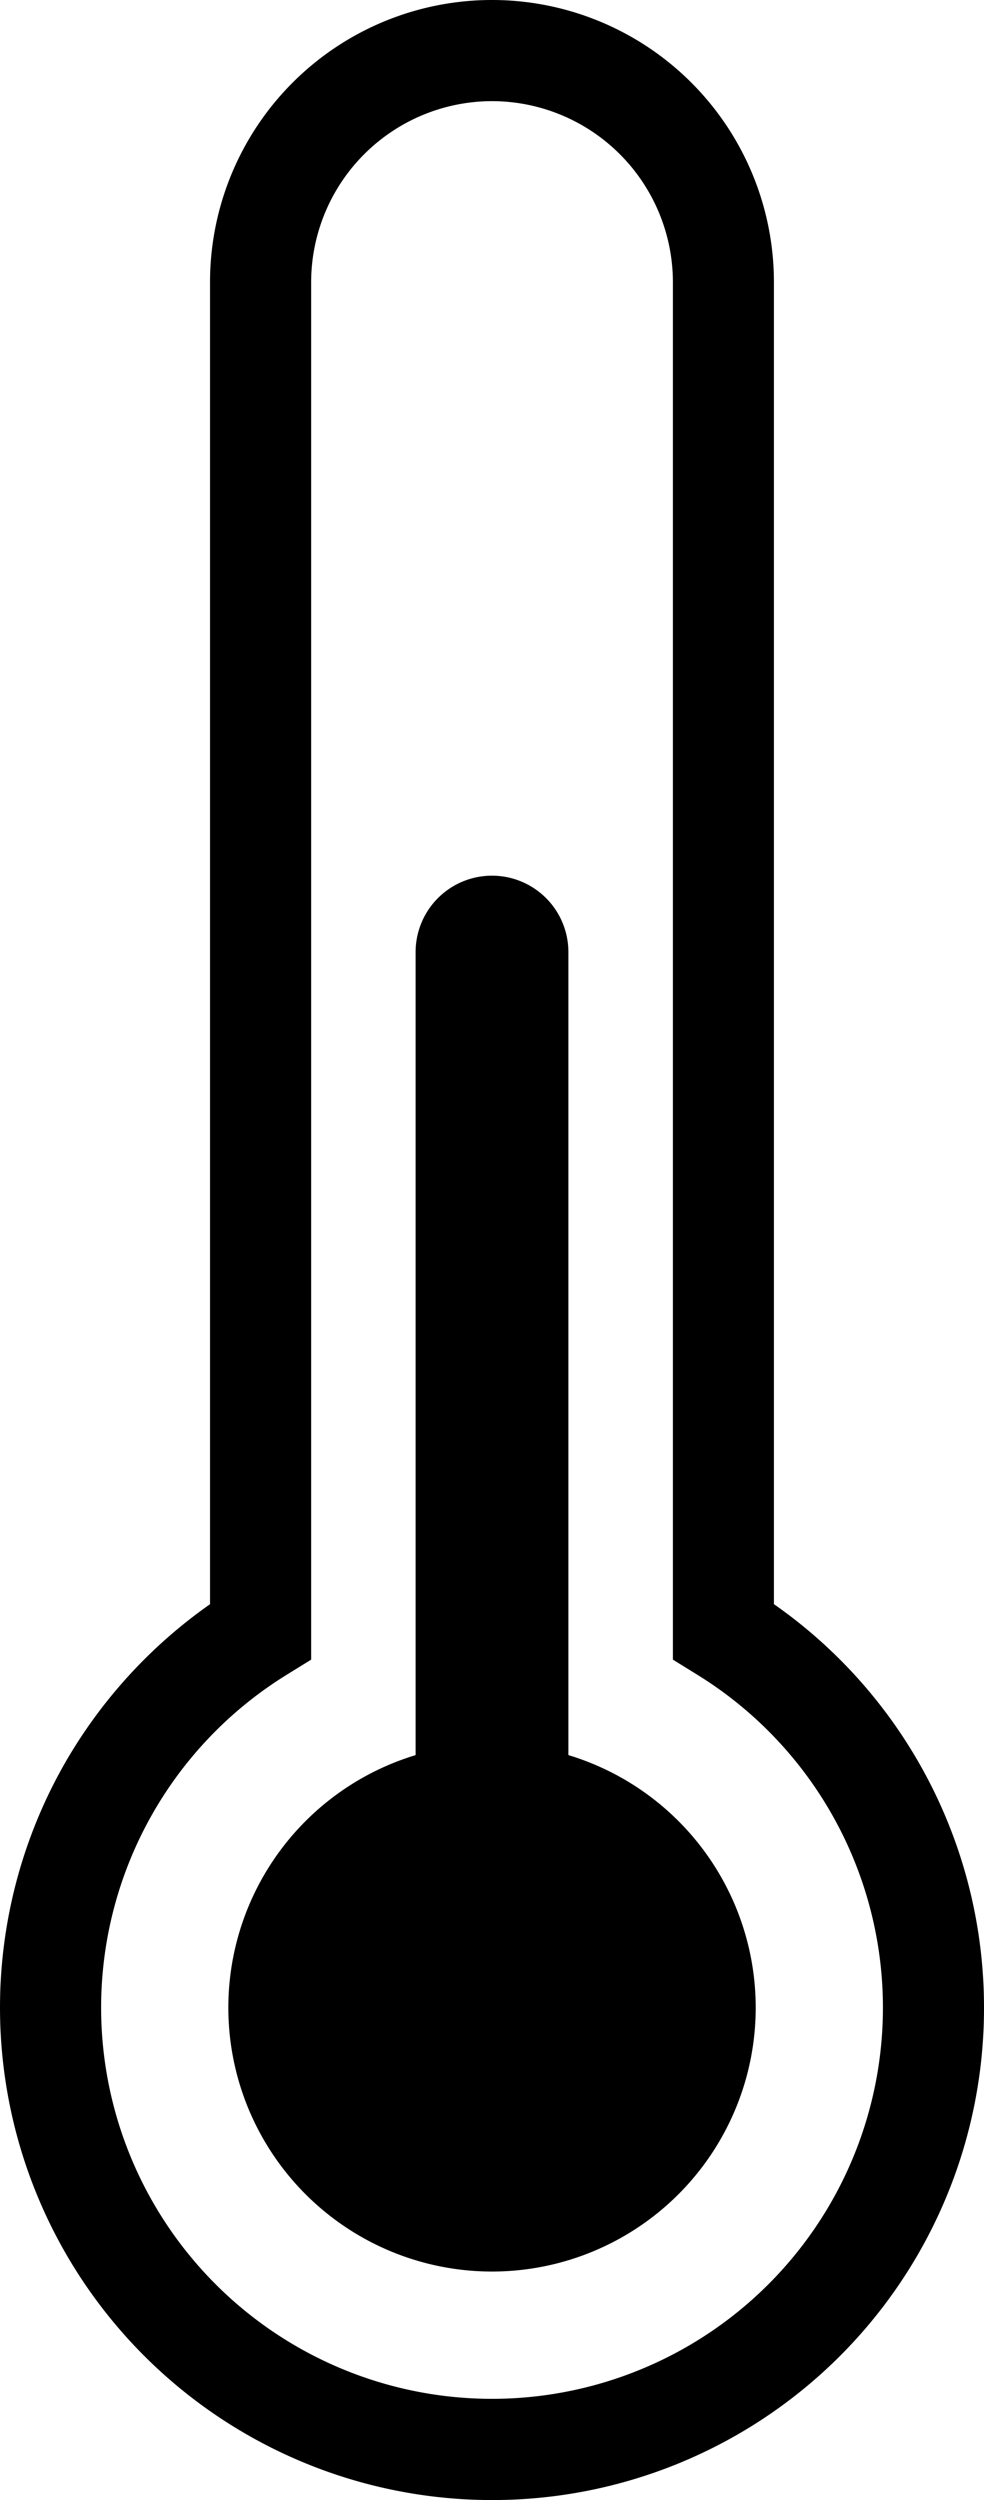 <svg xmlns="http://www.w3.org/2000/svg" xmlns:xlink="http://www.w3.org/1999/xlink" width="19.237" height="48.84" viewBox="0 0 19.237 48.84">
  <defs>
    <clipPath id="clip-path">
      <rect id="Rectangle_105" data-name="Rectangle 105" width="19.237" height="48.84" transform="translate(0 0)" fill="none"/>
    </clipPath>
  </defs>
  <g id="Groupe_79" data-name="Groupe 79" transform="translate(0 -0.003)">
    <g id="Groupe_78" data-name="Groupe 78" transform="translate(0 0.003)" clip-path="url(#clip-path)">
      <path id="Tracé_87" data-name="Tracé 87" d="M219.559,1602.256a5.155,5.155,0,1,0-5.155,5.155,5.156,5.156,0,0,0,5.155-5.155" transform="translate(-204.785 -1563.035)"/>
      <path id="Tracé_88" data-name="Tracé 88" d="M9.619,48.843a9.621,9.621,0,0,1-8.36-14.379,9.682,9.682,0,0,1,2.847-3.122V5.515a5.512,5.512,0,1,1,11.024,0V31.341a9.61,9.61,0,0,1,4.107,7.883,9.611,9.611,0,0,1-9.619,9.619m0-46.864A3.54,3.54,0,0,0,6.083,5.515v26.91l-.469.29a7.642,7.642,0,1,0,8.01,0l-.469-.29V5.515A3.54,3.54,0,0,0,9.619,1.979" transform="translate(0 -0.003)"/>
      <path id="Tracé_89" data-name="Tracé 89" d="M382.431,802.033h0a1.493,1.493,0,0,0-1.493,1.493V820.7h2.987V803.526a1.493,1.493,0,0,0-1.493-1.493" transform="translate(-372.813 -784.926)"/>
    </g>
  </g>
</svg>
